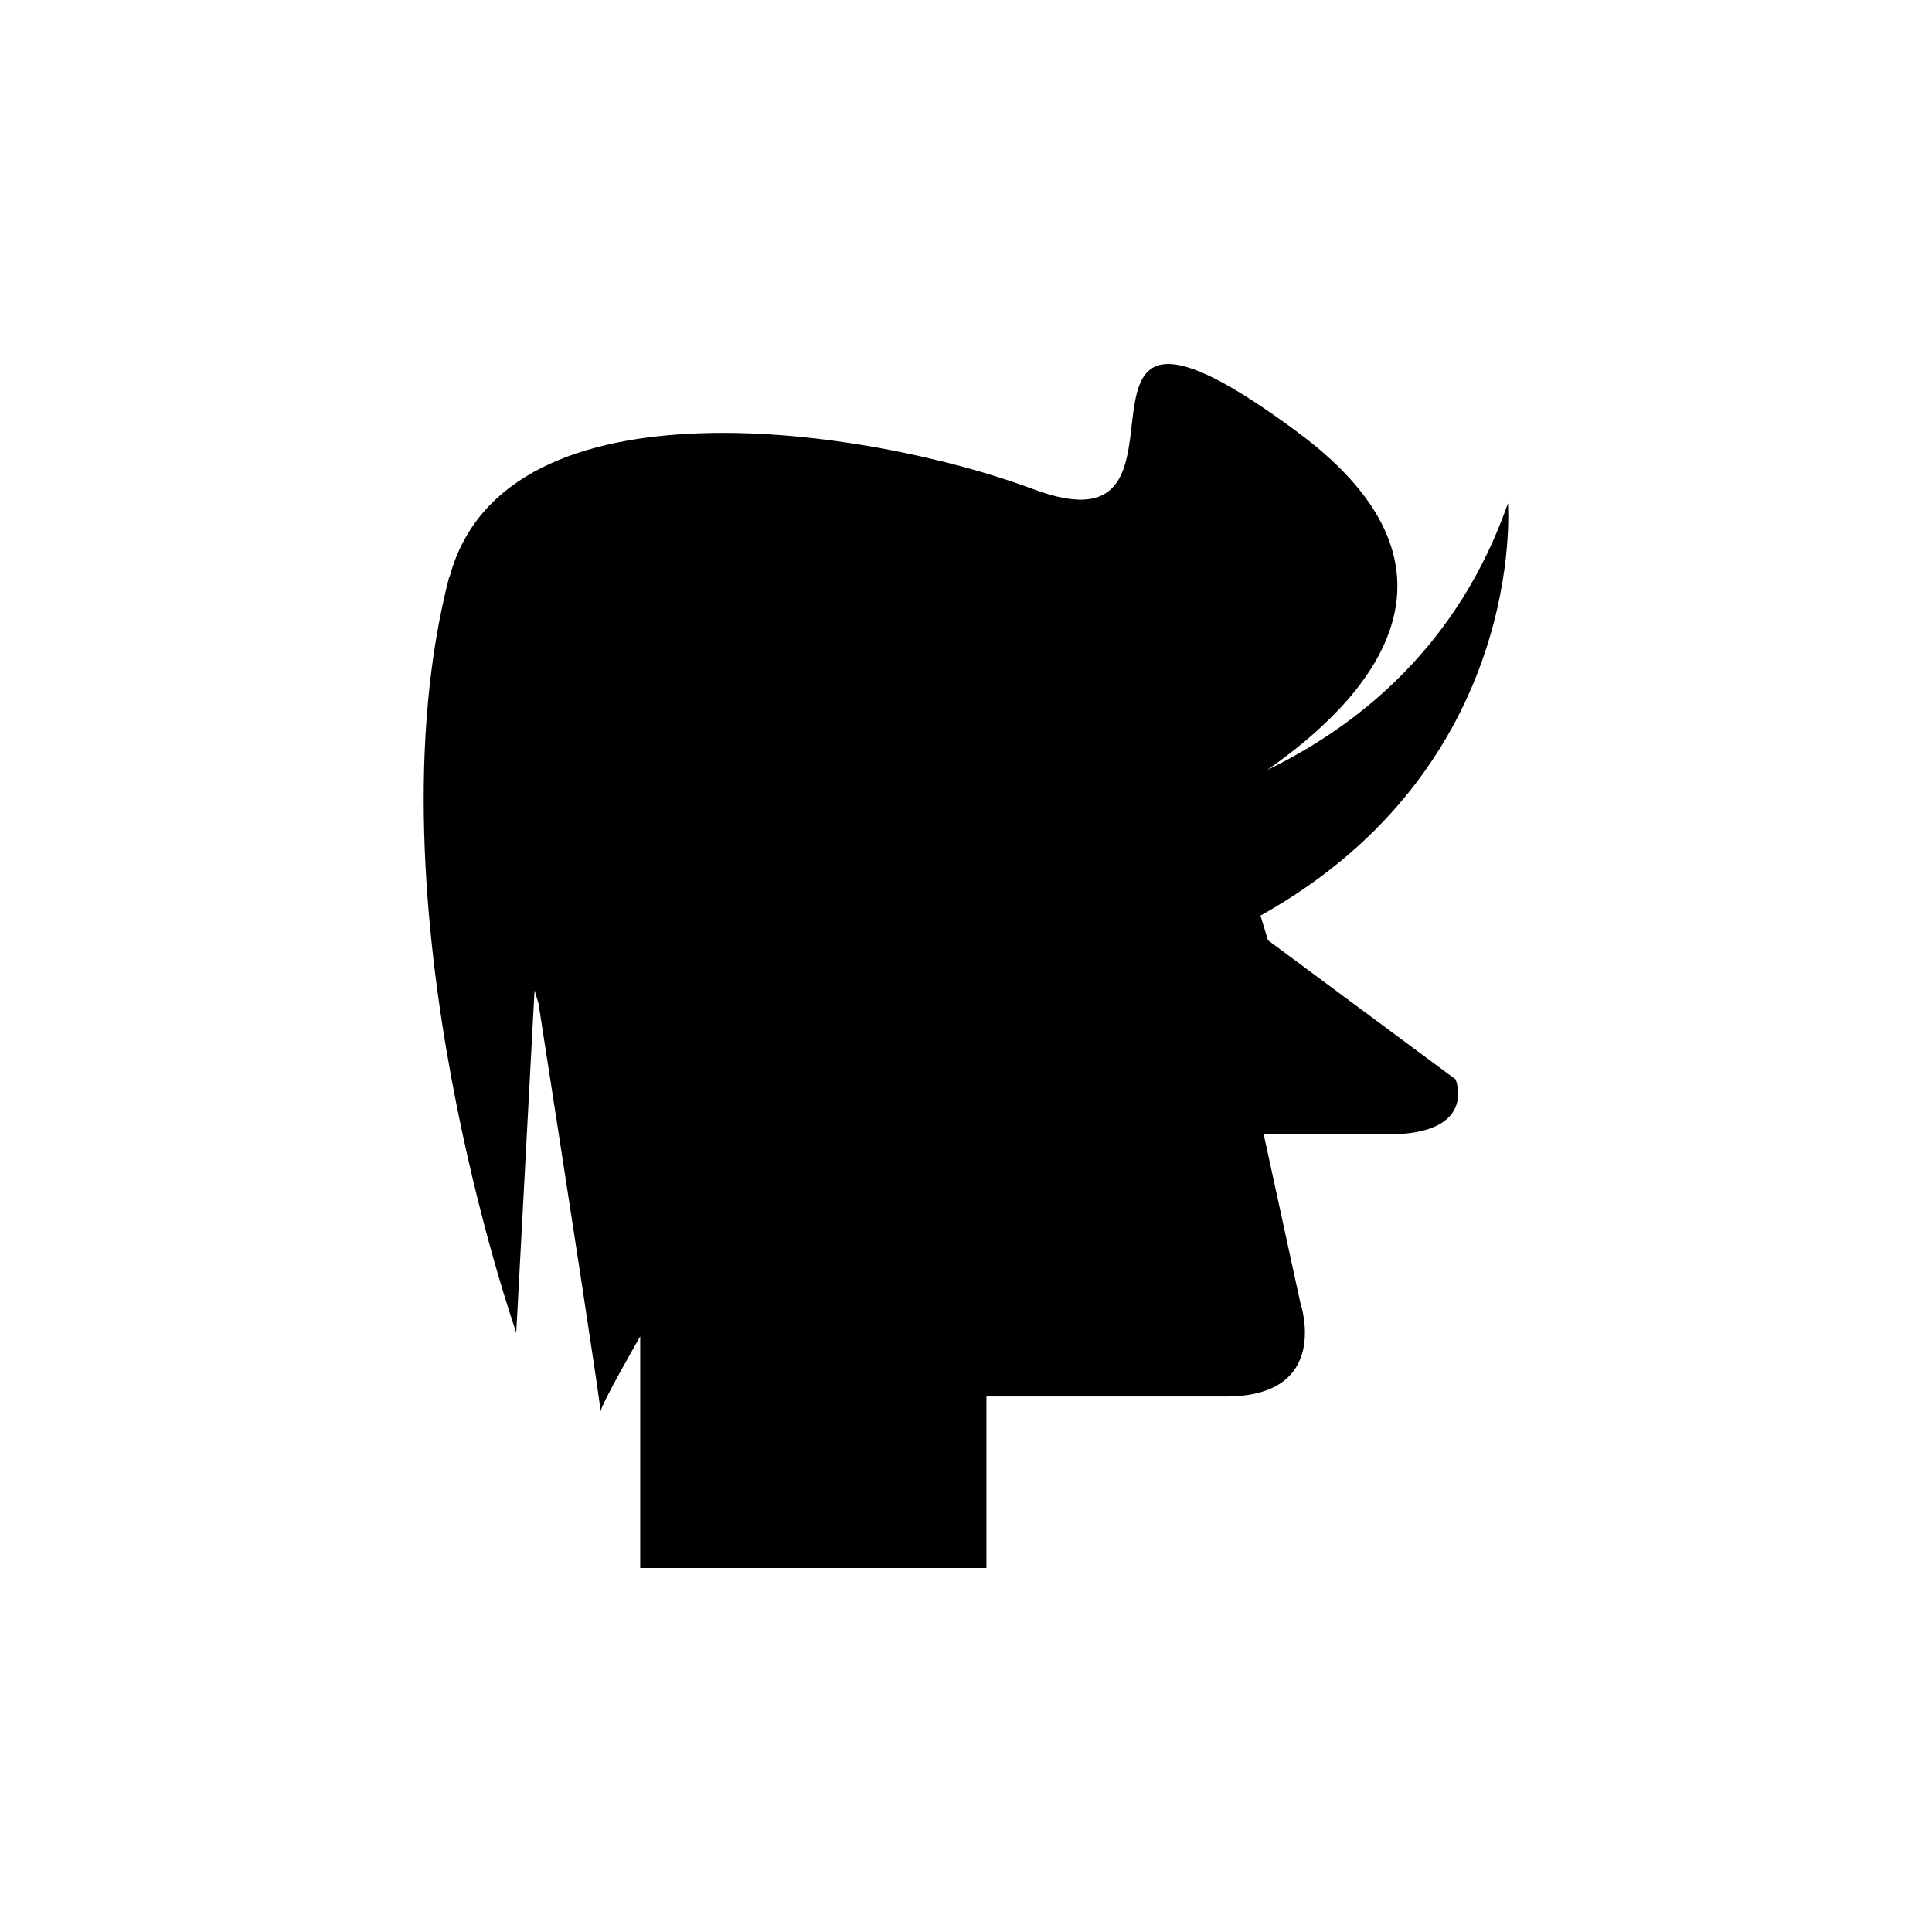 <?xml version="1.0" encoding="UTF-8"?>
<!-- Uploaded to: SVG Repo, www.svgrepo.com, Generator: SVG Repo Mixer Tools -->
<svg fill="#000000" width="800px" height="800px" version="1.1" viewBox="144 144 512 512" xmlns="http://www.w3.org/2000/svg">
 <path d="m480.03 393.18-1.996-6.527c70.977-39.637 65.586-109.28 65.586-109.28-13.219 37.852-39.625 58.957-63.832 70.703 25.965-18.055 58.453-52.207 8.145-89.508-74.004-54.871-18.695 34.355-70.109 15.062-42.566-15.977-140.05-31.309-154.68 23.262l-0.074-0.125c-22.367 86.301 17.738 200.37 17.738 200.37l4.848-90.695c0.352 1.172 0.711 2.356 1.055 3.504 7.856 50.547 16.402 105.95 16.453 108.15 0.043-1.773 10.5-19.938 10.5-19.938v61.379h91.754v-45.449h63.457c28.297 0 19.723-24.867 19.723-24.867l-9.695-44.59h32.848c24.012 0 18.008-14.578 18.008-14.578z"/>
</svg>